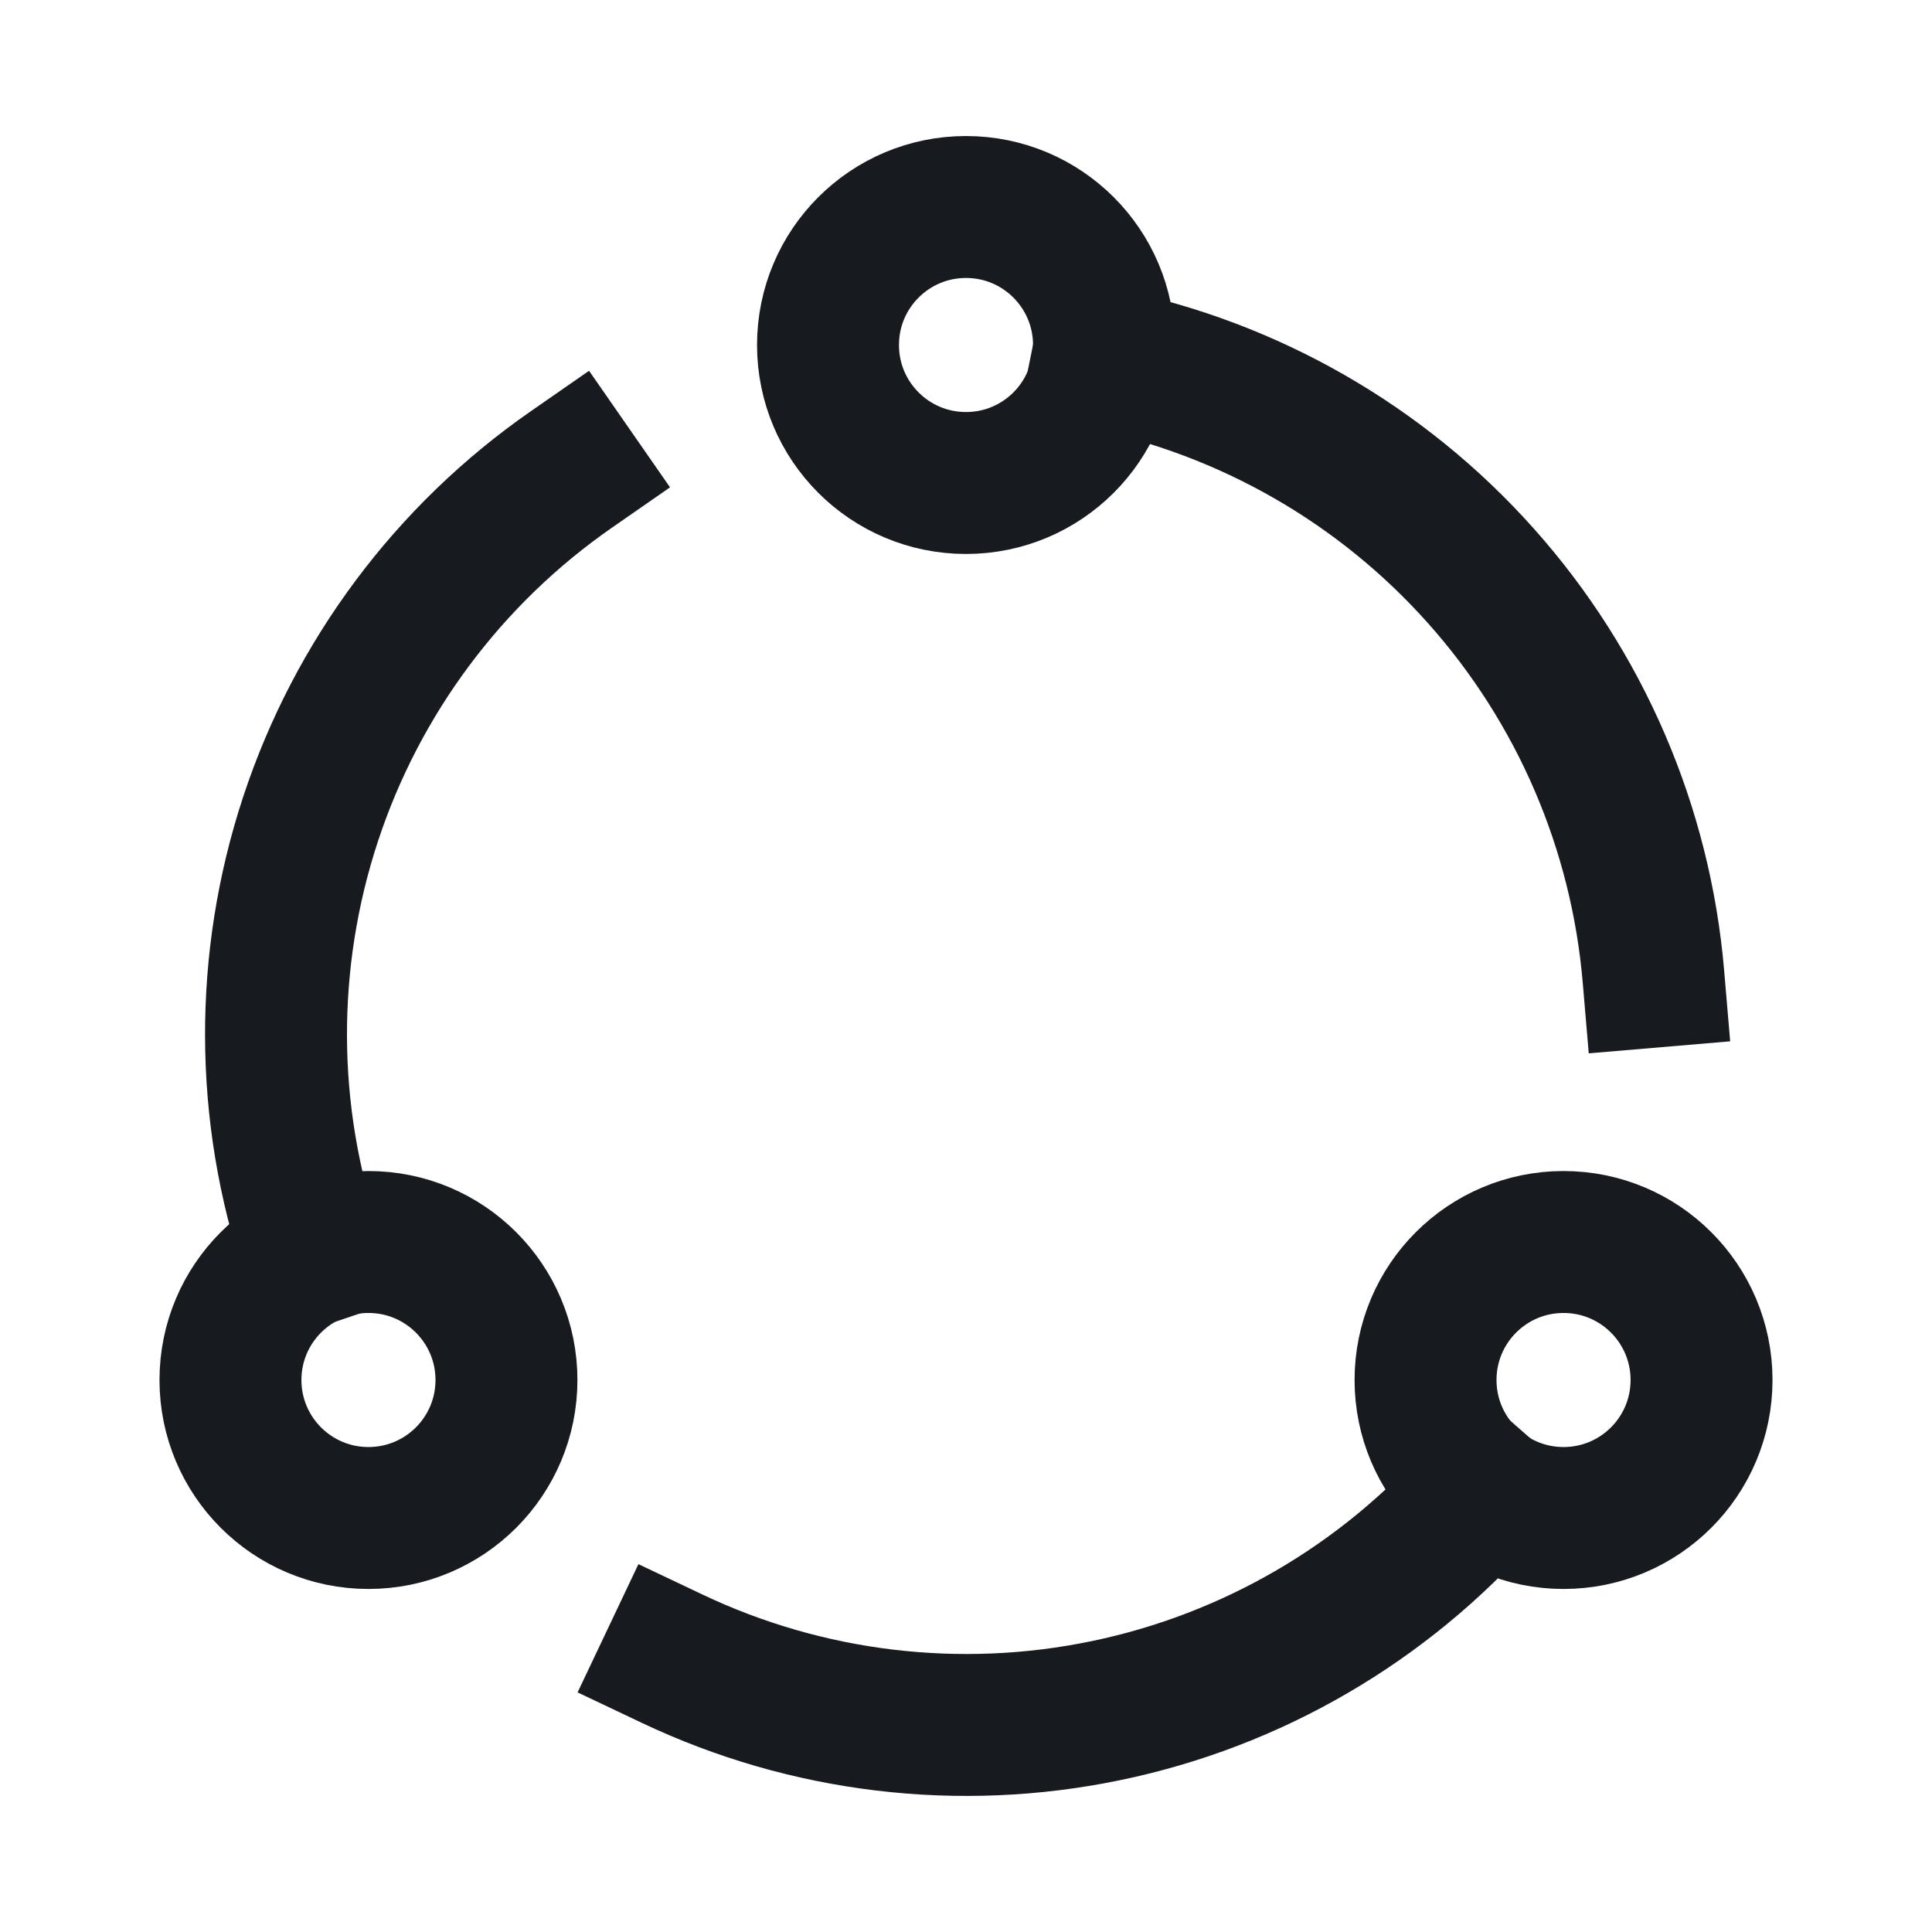 <svg width="28" height="28" viewBox="0 0 28 28" fill="none" xmlns="http://www.w3.org/2000/svg">
<path d="M14 7C15.105 7 16 6.105 16 5C16 3.895 15.105 3 14 3C12.895 3 12 3.895 12 5C12 6.105 12.895 7 14 7Z" stroke="#171A1F" stroke-width="2.057" stroke-miterlimit="10" stroke-linecap="square"/>
<path d="M5.34 22C6.445 22 7.34 21.105 7.34 20C7.34 18.895 6.445 18 5.34 18C4.235 18 3.34 18.895 3.34 20C3.34 21.105 4.235 22 5.34 22Z" stroke="#171A1F" stroke-width="2.057" stroke-miterlimit="10" stroke-linecap="square"/>
<path d="M22.66 22C23.765 22 24.66 21.105 24.66 20C24.66 18.895 23.765 18 22.66 18C21.555 18 20.66 18.895 20.66 20C20.66 21.105 21.555 22 22.66 22Z" stroke="#171A1F" stroke-width="2.057" stroke-miterlimit="10" stroke-linecap="square"/>
<path d="M8.279 6.805C6.504 8.038 5.179 9.814 4.502 11.867C3.825 13.919 3.833 16.136 4.526 18.183" stroke="#171A1F" stroke-width="2.057" stroke-miterlimit="10" stroke-linecap="square"/>
<path d="M21.49 21.609C20.062 23.237 18.143 24.355 16.023 24.793C13.902 25.232 11.697 24.967 9.741 24.039" stroke="#171A1F" stroke-width="2.057" stroke-miterlimit="10" stroke-linecap="square"/>
<path d="M23.963 14.154C23.78 11.999 22.903 9.961 21.463 8.347C20.024 6.732 18.1 5.628 15.98 5.199" stroke="#171A1F" stroke-width="2.057" stroke-miterlimit="10" stroke-linecap="square"/>
</svg>
